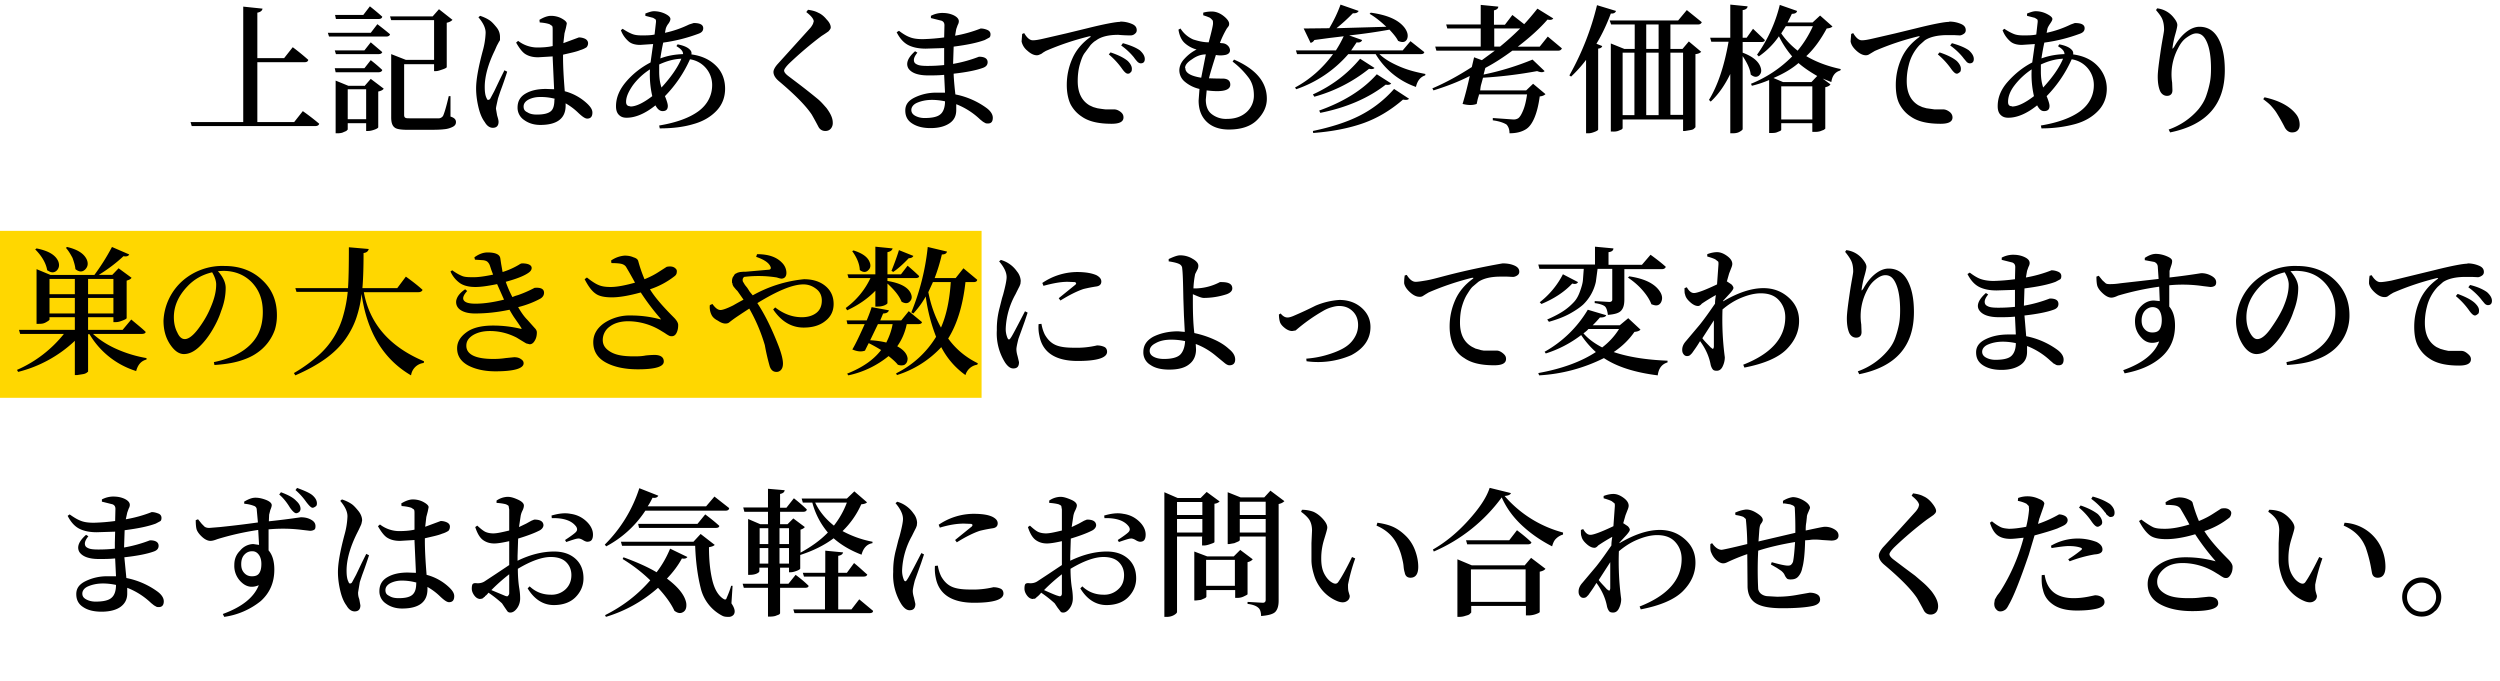 <svg xmlns="http://www.w3.org/2000/svg" data-name="レイヤー 2" viewBox="0 0 868.5 236.7"><g data-name="PRICE"><path d="M0 80.2h341v58H0z" style="fill:gold"/><path d="m102.2 42.4 3-3.8c2.4 1.7 4.3 3.2 5.7 4.4-.2.6-.7.8-1.5.8H66.6l-.4-1.4h18.3V2.3l6.7.7c-.1.7-.7 1.2-1.8 1.4v15.8h9.3l3-3.8a81 81 0 0 1 5.4 4.4c-.1.5-.5.8-1.2.8H89.4v20.8h12.8ZM128.8 11.4l2.3-3a107 107 0 0 1 4.4 3.5c-.1.5-.6.8-1.3.8h-19.9l-.4-1.3h14.9Zm-2.2 6.1 2.2-2.8 4 3.4c-.2.5-.6.7-1.3.7h-14.8l-.4-1.3h10.3Zm-10 7.6-.3-1.4h10.3l2.2-2.8a53 53 0 0 1 4 3.4c-.1.5-.6.8-1.3.8h-14.8Zm15-18.5h-14.9l-.3-1.4h9.8l2.3-3a92 92 0 0 1 4.3 3.6c-.1.5-.5.8-1.3.8Zm-4.8 23.1 2-2.3 4.5 3.4c-.3.5-1 .8-1.9 1v12.4c0 .2-.4.5-1.2.8s-1.6.5-2.3.5h-.7v-2.7h-6.4V45l-.5.5-1.4.6a6 6 0 0 1-1.7.2h-.6V28l4.4 1.8h5.8Zm-6 11.7h6.4V31h-6.4v10.3Zm35.7-8v7.1c1.3.4 1.9 1 1.9 1.9 0 .7-.3 1.2-1 1.6a8 8 0 0 1-3.1.9c-1.6.2-3.8.2-6.7.2h-5.8c-2.3 0-4-.2-4.7-.8-.8-.6-1.2-1.7-1.2-3.5v-22l5.1 2h9.8V7h-14.9l-.4-1.3h14.8l2.2-2.5 4.7 3.7c-.4.4-1 .8-2 1v15.4c0 .2-.5.5-1.4.8s-1.7.6-2.3.6h-.7v-2.4h-10.4v17.6c0 .5.1.8.4 1s.9.2 1.8.2h10c.6-.1 1-.4 1.3-.8.4-.8 1.1-3 2-6.9h.6ZM175.2 24.4l1 .5a147.6 147.6 0 0 1-2.4 6.9l-.8 2.4c-.4 1.9-.7 3-.7 3.6l.4 2.3c.3 1 .5 1.7.5 2.2 0 1.4-.7 2.1-2 2.1-1 0-2-.6-2.8-2-.9-1.2-1.6-2.8-2.1-4.8s-.9-4.4-.9-6.9c0-3 .8-7.4 2.3-13a27 27 0 0 0 1-6.1c.1-1.6-.7-3.5-2.5-5.6l.6-.5c1.2.4 2.3.9 3.2 1.5.8.5 1.6 1.4 2.5 2.5s1.2 2.3 1.2 3.3v1c0 .3-.3.6-.4.8l-.7 1.3-.7 1.6c-2.3 4.7-3.5 9-3.5 12.7 0 1.8.2 3.1.7 4 .1.4.3.5.5.5s.5-.1.7-.4l1.4-2.6 2-4.2 1.5-3Zm20.5-9.4 5.4-2c.8 0 1.6.2 2.2.5s1 .9 1 1.5-.2 1-.5 1.4a8 8 0 0 1-2.2 1c-1.4.6-3.5 1-6 1.6v1c0 2.9.2 6.8.6 11.7a18 18 0 0 1 8 4.5c1 1 1.6 1.9 1.6 2.9 0 1.4-.6 2.1-1.8 2.1-.7 0-1.6-.6-3-1.9a21.4 21.4 0 0 0-4.5-3.4v.8c0 4.4-2.9 6.7-8.8 6.7-2.2 0-4.1-.6-5.6-1.7a5.1 5.1 0 0 1-2.3-4.3c0-2.2.9-3.8 2.8-4.9s4.2-1.6 7.1-1.6l2.8.1-.5-11v-.4l-5 .3c-1.7 0-3.1-.3-4.3-1-1.1-.6-2.2-2-3.4-4.1l.7-.6a11 11 0 0 0 6.5 2.3c1.9 0 3.7-.1 5.5-.5v-5.5c0-.7 0-1.2-.2-1.5l-.9-.6c-.9-.3-2-.5-3.4-.6l-.1-.9c1.6-1 3-1.4 4-1.4 1.3 0 2.6.3 3.7.9s1.8 1.2 1.8 1.8l-.3 1.5-.5 1.9-.4 3.5Zm-3 19.5v-.2a19 19 0 0 0-5.1-.6c-1.5 0-2.8.3-4 .9-1.1.6-1.7 1.4-1.7 2.4s.4 1.6 1.3 2c.9.6 2 .8 3.3.8 2.4 0 4-.4 4.9-1.2s1.2-2.2 1.2-4.1ZM235 16l.4-.6c2 .4 3.5 1 4.3 1.9.5.5.6 1 .5 1.6 3.6.5 6.4 1.8 8.6 4s3.1 5 3.1 7.9c0 3-1 5.6-3 7.7-2 2.1-4.7 3.7-8 4.6-3.3 1-7.2 1.5-11.7 1.5l-.2-1c6-1 10.6-2.7 13.7-5s4.7-5.5 4.7-9a9 9 0 0 0-7.7-9 43.8 43.8 0 0 1-8.7 12.8c.7 1.7 1 2.8 1 3.4 0 1.2-.6 1.8-1.8 1.8-1 0-1.8-.7-2.5-2-3.6 2.9-7 4.3-10 4.3-1.2 0-2-.3-2.7-1s-1-1.7-1-3c0-3 1.2-5.8 3.5-8.5s5.2-5 8.5-6.7l.9-6.4-4.5.3c-1.7 0-3.1-.4-4-1.2s-2-2-2.7-3.9l.6-.5c1.2.8 2.3 1.4 3.3 1.8s2.1.5 3.4.5c1.5 0 3 0 4.4-.3l.5-4.4c0-.4 0-.7-.2-.9l-.8-.5-2.7-.7v-.8c1.3-.5 2.2-.8 3-.8a9 9 0 0 1 3.9.9c1.2.6 1.8 1.2 1.8 1.8 0 .4-.2.9-.6 1.5-.5.6-.8 1.2-1 1.8l-.3 1.5a36.3 36.3 0 0 0 8.4-2.9L241 8c2.2 0 3.3.6 3.3 1.8 0 .9-.5 1.5-1.6 1.9a56.8 56.8 0 0 1-12.3 3.1 83 83 0 0 0-1 5.5c2.6-1 5.2-1.4 7.9-1.5 0-1-.7-1.8-2.2-2.7Zm-16 21c2 0 4.6-1.3 7.6-3.6a33.3 33.3 0 0 1-.8-9.3 22.3 22.3 0 0 0-6 5.6c-1.5 2.2-2.3 4-2.3 5.7 0 1 .5 1.5 1.4 1.5Zm10-12.2c0 2 .2 3.8.8 5.6 3.3-3.6 5.6-6.9 6.9-10-2.6.1-5.1.8-7.7 2v2.4ZM282.7 7.5c0-.9-.9-2-2.6-3.3l.6-.8c1.4.2 2.6.5 3.5 1 1.2.5 2.2 1.4 3 2.4 1 1 1.4 2 1.4 2.7 0 .3-.1.5-.3.8l-.5.6a45.9 45.9 0 0 1-2.4 1.6 127.2 127.2 0 0 0-11.3 9.6c-1.1 1.1-1.7 2-1.7 2.4 0 .6.6 1.3 1.7 2.1l3.3 2.5a215.4 215.4 0 0 1 6.7 5.3c1.2 1 2.1 2.1 3 3.1 1.5 2 2.2 3.6 2.2 5.1a3 3 0 0 1-.6 2c-.5.6-1.1.9-2 .9-1 0-1.9-.5-2.4-1.5a117 117 0 0 0-2.3-4.2c-2-3-5.7-6.8-11.4-11.6-1.2-1-1.9-2.1-1.9-3.2 0-.7.5-1.7 1.5-2.8l5.7-6.3 5.7-6.3c.7-.9 1-1.6 1-2ZM323.4 6.3v-.8a8.6 8.6 0 0 1 3.9-1c1.4 0 2.7.2 4 .8 1.2.6 1.8 1.3 1.8 2.1 0 .3-.1.8-.4 1.3l-.5 1.4-.4 2.3a45.7 45.7 0 0 0 8.9-2.5c.8 0 1.6.2 2.3.5s1.1.8 1.1 1.5c0 .5-.1 1-.5 1.2l-1.5.8c-2.7 1-6.2 1.7-10.8 2.3l-.2 6a47.4 47.4 0 0 0 9-2.5c2 0 3 .7 3 1.9 0 .9-.5 1.6-1.7 2-2.2.8-5.6 1.5-10.1 2 0 .5.1 2.9.6 7.2a27.3 27.3 0 0 1 10.8 4.7c1.5 1.1 2.2 2.3 2.2 3.4 0 1.3-.5 2-1.7 2-.3 0-.7 0-1-.2l-.7-.4-1-.8a25.3 25.3 0 0 0-8.3-5.3v2c0 2-.7 3.5-2.3 4.6s-3.8 1.7-6.6 1.7c-2.6 0-4.7-.5-6.4-1.6-1.6-1-2.4-2.5-2.4-4.5s1-3.4 3.2-4.5a17 17 0 0 1 8-1.7h2.6L328 26c-2 .2-3.9.2-5.5.2-3.5 0-5.8-.8-6.9-2.4-1-1.7-.3-3.7 2.3-6l.8.5c-.9 1.1-1.3 2-1.2 2.8s.6 1.1 1.3 1.4 1.9.4 3.4.4c2 0 3.9-.1 5.8-.3v-5.9l-6.4.2c-2.4 0-4.4-.4-6-1.2-1.6-.8-3-2.3-4.1-4.5l.8-.5c1.3 1 2.6 1.8 3.7 2.2 1.2.5 2.7.7 4.6.7a69 69 0 0 0 7.4-.6l.1-4.2c0-.8-.3-1.3-1-1.6l-3.6-.9ZM321.2 41c2.6 0 4.5-.4 5.5-1.3 1-.8 1.6-2.4 1.6-4.5-1.4-.3-3-.5-4.5-.5-2.1 0-3.8.4-5.2 1s-2 1.6-2 2.5c0 .8.4 1.5 1.3 2s2 .8 3.3.8ZM389.2 7.5c1.5 0 2.8.3 4 .8s1.7 1.2 1.7 2.2c0 .5-.2.9-.6 1.2-.4.4-1 .6-1.5.6a43.2 43.2 0 0 1-4.3-.2c-3.3 0-6 .6-7.8 2-.6.3-1.2.9-1.8 1.5l-2 2.7c-.8 1-1.3 2.5-1.8 4.2-.5 1.8-.7 3.7-.7 5.7 0 4 1.4 6.8 4.1 8.4l1.3.6 1.4.4a43.4 43.4 0 0 0 2.8.4H387c.8 0 1.5.3 2.2.8.8.6 1.1 1.2 1.1 2 0 1.5-1.4 2.2-4.1 2.2-4.6 0-8-.8-10.4-2.5-1.7-1.1-3-2.6-3.9-4.3-.8-1.7-1.3-4-1.3-6.7 0-3.3.7-6.4 2-9.3s3.4-5.3 6-7.2c.3-.1.3-.3.3-.4h-.4a94.2 94.2 0 0 0-15.2 5.1l-1 .6c-.3.3-.7.5-1 .6-.4.2-.7.3-1.1.3-1 0-2.1-.5-3.3-1.6a5.6 5.6 0 0 1-2-3.2l.2-2.6.7-.3c1 1.7 2 2.5 3 2.5.9 0 2.1-.2 3.8-.6l7.8-1.8 7.4-1.8c6-1.5 9.9-2.2 11.3-2.2Zm-4 11.4.6-.7c2.7.9 4.7 1.9 6 3 1 1 1.5 2 1.4 2.9 0 .4-.1.8-.4 1-.3.4-.6.5-1 .5-.6 0-1.3-.7-2.2-2a26 26 0 0 0-4.4-4.7Zm4.3-3.1.6-.8c2.5.7 4.5 1.5 5.9 2.5 1.1 1 1.7 2 1.7 3s-.5 1.5-1.4 1.5c-.4 0-.7-.2-1-.4a13 13 0 0 1-1.4-1.7 22.6 22.6 0 0 0-4.4-4.1ZM427.4 29.4c0 2-2.7 2.7-8.2 2l-.3 3.2c0 2.3.7 4 2 5a8 8 0 0 0 5.4 1.7c2.8 0 5-.8 6.7-2.3a7.7 7.7 0 0 0 2.6-5.9c0-2.4-.6-4.5-1.9-6.2s-3-3.6-5.5-5.5l.5-.7c7.6 3.3 11.4 7.8 11.4 13.6 0 2.8-1.2 5.2-3.4 7.4s-5.5 3.3-9.8 3.3c-3.4 0-6-1-7.8-2.8s-2.7-4.2-2.7-7.3l.3-4a12 12 0 0 1-5.2-2.6 5.2 5.2 0 0 1-1.8-3.8c0-1.3.5-2.7 1.7-4s2.5-2.4 4.3-3.3a10 10 0 0 1-4.3-2.4c-1-1-1.7-2.5-2-4.5l.7-.4a10 10 0 0 0 4.4 3.8c1.6.5 3.4 1 5.4 1 1-3.7 1.5-5.9 1.5-6.5 0-.5 0-1-.2-1.2s-.5-.6-1-.9l-1-.4-1.2-.4v-.9c1-.3 2.1-.4 3-.4 1.3 0 2.7.5 4 1.5 1.3 1 2 2 2 2.7 0 .3 0 .6-.2.9l-.6.8a33 33 0 0 0-2.4 5l.6.1c1 0 1.7.4 2.2.9.4.4.7 1 .7 1.6 0 .8-.6 1.4-1.7 1.6s-2.1.2-3.2 0c-1 3.2-1.9 6-2.4 8.1a114 114 0 0 0 5 .1c1.6.1 2.4.8 2.4 2.1Zm-15.6-5.7c0 1.6 1.8 2.7 5.5 3.3l1.6-8.1c-1.7 0-3.3.6-4.8 1.7-1.6 1-2.4 2-2.4 3ZM493.6 18.8h-14.4c1.8 1.7 4 3 7 4.3s5.9 2 9 2.6l-.1.5c-1.6.5-2.7 1.8-3.2 4a26.5 26.5 0 0 1-14-11.4h-9.5A41.8 41.8 0 0 1 450.3 31l-.4-.6c5.2-2.8 9.6-6.7 13.2-11.6h-12.5l-.4-1.3h13.9c1.1-1.7 2-3.4 2.7-4.9l-5 .6-5.2.7a2 2 0 0 1-1.3 1l-2.4-5 8.9-.1c1.6-2.7 2.9-5.4 3.9-8.2l6.3 2.2c-.3.6-1 .9-2 .8a65 65 0 0 1-5.7 5.2l17.3-.5c-2-1.9-3.9-3.4-5.8-4.5l.4-.4c5.8.8 9.7 2.5 11.8 5.3 1 1.4 1.3 2.7.8 3.9-.5 1-1.4 1.2-2.6.8l-.5-.2c-.6-1.2-1.6-2.4-3-3.9-4.5.8-9.2 1.5-14 2l4.5 1.6c-.2.6-.8 1-1.9.8l-1.9 2.8h17.9l2.7-3.2 4.8 3.8c-.1.5-.5.7-1.3.7Zm-37.4 27.4-.1-.7c6.2-1.3 11.6-3 16-5.2s8.6-5.3 12.2-9.4l5.2 3.4c-.3.4-1 .5-2.1.3-4.4 3.8-9 6.5-13.8 8.2s-10.7 2.9-17.4 3.4Zm.4-12.6-.5-.8c6.6-3 12-7.1 16.4-12.4l5 3.2c-.3.4-1 .5-1.9.3a52.7 52.7 0 0 1-19 9.7Zm2 5.5-.3-.7c8.4-3 15.1-7.1 20-12.6l5 3.2c-.3.4-1 .6-1.9.4-6 4.7-13.7 8-22.7 9.8ZM534.9 16.2l2.8-3.5 4.9 4.1c-.2.5-.6.8-1.3.8h-15.9c-3 2.2-6 4.2-9.4 6l-.6 2.3a94.2 94.2 0 0 0 17-5.2l4.2 4c-.5.5-1.3.5-2.6 0a154 154 0 0 1-18.8 2.3l-.6 2.2c-.3 1-.3 1.7-.4 2.2h16l2.4-2.3 4.3 3.6c-.4.4-1 .7-2 .8-.8 6-2.5 10-4.8 11.4-1.6 1-3.5 1.4-5.7 1.4 0-1.4-.4-2.3-1-3-.9-.6-2.5-1.2-4.8-1.5V41l7 .5a3 3 0 0 0 1.8-.4c.6-.4 1.2-1.4 1.8-2.9s1-3.3 1.3-5.4h-16.7c0 .4-.3 1-.5 1.9l-.3 1.4c-1.3.5-3 .5-4.9 0 1-3.3 1.8-6.5 2.5-9.7-3.9 2-8.1 3.6-12.6 5l-.4-.7c4.7-2 9.2-4.5 13.7-7.4l.8-3.4 2.7 1 4.5-3.3H499l-.4-1.4h15.8V9.9h-11.6l-.4-1.4h12V1.7l6.1.6c0 .7-.6 1.1-1.5 1.3v5h3.8l2.6-3.4 4.1 3.2c1.5-1.6 3-3.4 4.6-5.4l5.5 3.4c-.3.5-1 .6-2 .4-2.6 3-6 6.1-10.3 9.4h7.6Zm-15.8 0h2a93 93 0 0 0 7-6.3h-9v6.3ZM554.8 1.8l6.6 2c-.2.6-.8 1-1.8.9-1.4 3.7-3 7.2-5 10.5l2 .8c-.1.5-.6.8-1.4.9V45c0 .2-.4.5-1.2.8s-1.4.5-2.2.5h-.8V20.8a44.8 44.8 0 0 1-5.2 5.8l-.6-.4a95 95 0 0 0 9.6-24.4ZM584.5 17l2.2-2.6L591 18c-.4.4-1 .7-2 .8v25.4l-.5.5c-.3.3-.7.4-1.3.5l-1.8.3h-.7v-4h-21v3c0 .1-.1.3-.4.5l-1.2.5a5 5 0 0 1-1.8.2h-.7V15.1l4.7 1.9h3.6V8.5h-8.2l-.5-1.4H583l3-3.6 5.2 4.2c-.2.5-.6.8-1.3.8h-9.6V17h4.2Zm-20.8 1.3V40h4.1V18.3h-4Zm8.2-9.8V17h4.3V8.5h-4.3Zm4.3 9.8h-4.3V40h4.3V18.3Zm4 21.6h4.5V18.3h-4.4V40ZM605.4 14.5v3.8c3.5 1.3 5.5 3 6.2 5 .5 1.4.2 2.3-.6 3-.8.6-1.7.5-2.8-.4-.2-1.9-1.2-4-2.8-6.4v25.3c0 .3-.4.6-1.1 1s-1.5.5-2.3.5h-.9V25.7c-1.8 3.7-4 7-6.8 9.6l-.6-.6c3-4.9 5.3-11.6 6.8-20.2h-6l-.4-1.4h7V1.6l6 .6c0 .7-.7 1.2-1.7 1.3v9.6h1.4L609 10l4.1 3.9c0 .5-.5.7-1.2.7h-6.6Zm26.9-9.1 4.3 3.8c-.4.4-1 .6-2 .7-2 3.7-4.3 7-7.1 9.6 3.4 2 7.3 3.5 12 4.5l-.2.5c-1.8.5-2.8 1.9-3.1 4l-3-1.2 2.7 2c-.3.5-.9.8-1.8 1v14.4l-.5.4-1.3.5a6 6 0 0 1-2 .2h-.7v-3h-10.8v2.3s0 .2-.4.4l-1.2.5c-.6.2-1.2.2-1.9.2h-.7V27.8c-1.9.8-3.9 1.5-6 2l-.3-.7a42.5 42.5 0 0 0 14.3-9.5 32.6 32.6 0 0 1-4.6-7c-2 2.9-4.4 5.2-7 7l-.6-.6a50 50 0 0 0 7.9-17.3l6 2.1c-.1.7-.8 1-1.8 1a85 85 0 0 1-1.5 3h8.7l2.6-2.4Zm-3 23.1 2-2.1c-2.6-1.5-4.8-3-6.5-4.5-2.3 2-5.2 3.7-8.7 5.2l3.3 1.4h10Zm.5-19.4h-9.4l-1.6 2.5c1.5 2.2 3.4 4.2 5.7 6 2.1-2.5 3.9-5.4 5.3-8.5Zm-11 32.4h10.8V30h-10.8v11.5ZM677.2 7.5c1.5 0 2.8.3 4 .8s1.7 1.2 1.7 2.2c0 .5-.2.9-.6 1.2s-1 .6-1.5.6l-2-.1h-2.3c-3.3 0-6 .6-7.8 1.8l-1.8 1.6a15.3 15.3 0 0 0-3.8 7 22 22 0 0 0-.7 5.6c0 4 1.4 6.8 4.1 8.4l1.3.6 1.4.4 1.4.2 1.4.2H675c.8 0 1.5.3 2.2.8s1.1 1.2 1.1 2c0 1.5-1.4 2.2-4.1 2.2-4.6 0-8-.8-10.4-2.5-1.7-1.1-3-2.6-3.9-4.3s-1.3-4-1.3-6.7c0-3.3.7-6.4 2-9.3s3.4-5.3 6-7.2c.2-.1.3-.3.3-.4h-.4a94.2 94.2 0 0 0-15.2 5.1l-1 .6-1 .6c-.3.2-.7.3-1.1.3-1 0-2.1-.5-3.3-1.6s-1.8-2.1-2-3.2l.2-2.6.7-.3c1 1.7 2 2.5 3 2.5.9 0 2.1-.2 3.8-.6l7.8-1.8 7.4-1.8c6-1.5 9.8-2.2 11.3-2.2Zm-4 11.4.6-.7c2.7.9 4.7 1.9 6 3 1 1 1.5 2 1.4 2.9 0 .4-.1.8-.4 1s-.6.5-1 .5c-.6 0-1.3-.7-2.2-2a26 26 0 0 0-4.4-4.7Zm4.3-3.1.6-.8c2.5.7 4.5 1.5 5.9 2.5 1.1 1 1.7 2 1.7 3s-.5 1.5-1.4 1.5c-.4 0-.7-.2-1-.4l-1.1-1.3-.3-.4a22.6 22.6 0 0 0-4.4-4.1ZM715 16l.4-.6c2 .4 3.5 1 4.3 1.9.5.5.6 1 .5 1.6 3.6.5 6.4 1.8 8.5 4s3.2 5 3.2 7.9c0 3-1 5.6-3 7.7s-4.7 3.7-8 4.6-7.2 1.5-11.7 1.5l-.2-1c6-1 10.6-2.7 13.7-5s4.7-5.5 4.7-9a9 9 0 0 0-7.7-9 43.8 43.8 0 0 1-8.7 12.8c.7 1.7 1 2.8 1 3.4 0 1.2-.6 1.8-1.9 1.8-1 0-1.7-.7-2.4-2-3.6 2.9-7 4.3-10 4.3-1.2 0-2-.3-2.7-1s-1-1.7-1-3c0-3 1.1-5.8 3.5-8.5s5.2-5 8.5-6.7l.9-6.4-4.5.3c-1.7 0-3.1-.4-4-1.2s-2-2-2.7-3.9l.6-.5c1.2.8 2.3 1.4 3.3 1.8s2.1.5 3.4.5c1.5 0 3 0 4.4-.3l.5-4.4c0-.4 0-.7-.2-.9l-.8-.5-2.7-.7v-.8c1.3-.5 2.2-.8 3-.8 1.3 0 2.6.3 3.8.9s2 1.2 2 1.8c0 .4-.3.9-.7 1.5s-.8 1.2-1 1.8l-.3 1.5a36.3 36.3 0 0 0 8.4-2.9l1.4-.5c2.3 0 3.4.6 3.4 1.8 0 .9-.5 1.5-1.6 1.9a56.8 56.8 0 0 1-12.4 3.1 83 83 0 0 0-1 5.5c2.7-1 5.3-1.4 8-1.5 0-1-.7-1.8-2.2-2.7Zm-16 21c2 0 4.6-1.3 7.6-3.6a33.3 33.3 0 0 1-.8-9.3c-2.4 1.6-4.4 3.5-6 5.6s-2.2 4-2.2 5.7c0 1 .4 1.5 1.3 1.5Zm10-12.2c0 2 .2 3.8.8 5.6 3.3-3.6 5.6-6.9 6.9-10-2.6.1-5.1.8-7.7 2v2.4ZM751.8 10.3c0-1.4-.2-2.6-.6-3.6s-1.2-2-2.2-3.2l.4-.6a8.5 8.5 0 0 1 5.8 3.3c.8 1 1.2 1.8 1.2 2.5 0 .4-.2 1.5-.7 3.2a31.2 31.2 0 0 0-1 4.9c0 .1.1.1.2 0l.4-.5c1.2-2.2 2.6-3.9 4.1-5.1s3.1-1.9 4.7-1.9c2.8 0 5 1.3 6.5 4s2.3 6.3 2.3 11.1c0 11.9-6.3 19-19 21.6l-.5-1a24 24 0 0 0 10.4-7.1c1.1-1.4 2-2.8 2.6-4.5s1-3.2 1.3-4.7.4-3.1.4-4.9c0-4-.5-7-1.4-9.1s-2-3.1-3.7-3.1c-1 0-2 .5-3.3 1.4s-2.2 2.1-3 3.7a19.2 19.2 0 0 0-2.1 12l.1 2.6c0 .6-.1 1.1-.5 1.5s-.9.5-1.4.5c-1 0-1.9-.6-2.4-1.7-.5-1.2-.8-2.8-.8-5 0-1.7.4-4.7 1-8.8s1.2-6.7 1.2-7.5ZM786.2 34.5l.5-.7c5.4 1.2 9.1 3.3 11.2 6.2.7 1 1 2.2 1 3.3 0 .8-.2 1.5-.7 2s-1.1.7-2 .7c-1 0-2-.7-2.6-2a67 67 0 0 0-2.6-4.6c-.6-1-1.3-1.8-2-2.6s-1.8-1.6-2.8-2.4ZM49.3 116h-17c2.2 2 4.9 3.8 8.3 5.3s6.8 2.5 10.3 3.1v.5c-1.9.5-3 1.8-3.6 4a28.7 28.7 0 0 1-16.2-12.8h-.5v13l-.5.4c-.3.2-.7.4-1.4.5l-1.9.3H26v-11.9a44.4 44.4 0 0 1-19.7 10.8l-.4-.7A42.7 42.7 0 0 0 22.2 116H7l-.4-1.4H26v-4.4h-8.8v.8c0 .2-.4.5-1.3 1s-1.7.5-2.5.5h-.7v-19l4.8 2h15.3c2-2.7 4.1-5.9 6.1-9.7l6 2.6c-.3.6-1 .8-2 .6a53.5 53.5 0 0 1-8.6 6.5H39l2.2-2.3 4.5 3.3c-.3.5-.8.7-1.7 1v13c0 .2-.5.5-1.3.8-1 .4-1.7.6-2.4.6h-.9v-1.7h-8.8v4.4h12l3-3.6c2 1.7 3.8 3.1 5 4.3 0 .4-.5.7-1.3.7Zm-37-29.4.4-.3c4 .8 6.5 2.2 7.5 4.4.5 1.2.4 2.3-.4 3.2-.8.8-1.8 1-3 .2l-.4-.2c-.4-2.4-1.8-4.9-4.2-7.3ZM26 96.9h-8.8v5.3H26v-5.3Zm-8.8 12H26v-5.4h-8.8v5.4Zm5.7-22.8.4-.3c3.8.9 6 2.4 6.9 4.5.5 1.3.3 2.4-.6 3.3-.9.9-1.9.9-3 .2l-.4-.3c-.1-1.2-.5-2.5-1-3.9-.7-1.3-1.4-2.5-2.3-3.5Zm16.5 10.8h-8.8v5.3h8.8v-5.3Zm-8.8 12h8.8v-5.4h-8.8v5.4ZM74.5 126.8l-.2-1c5.8-1.2 10-3.3 12.9-6.3s4.1-6.7 4.1-11.1-1.3-7.7-3.9-10.4c-2.6-2.6-5.9-3.9-9.9-3.9l-1.8.1c1.8 2 2.7 4 2.7 5.8 0 2.6-.5 5.3-1.6 8.1-.7 2.2-1.7 4.3-3 6.5s-2.8 4.2-4.6 5.9-3.6 2.5-5.3 2.5c-1.8 0-3.4-1.2-4.9-3.5s-2.2-5-2.2-8.1a19.7 19.7 0 0 1 6.8-14 21 21 0 0 1 14.4-5c5.2 0 9.6 1.6 13 4.8 3.5 3.2 5.2 7.3 5.2 12.3a17 17 0 0 1-.7 5 16.2 16.2 0 0 1-6.5 8.3c-1.6 1.1-3.7 2-6.1 2.7-2.5.7-5.3 1.1-8.4 1.3Zm.6-28c0-1.2-.5-2.7-1.4-4.2-3.4.8-6.3 2.4-8.7 5-3 3.2-4.6 6.7-4.6 10.6 0 2 .4 3.8 1.2 5.3.7 1.6 1.6 2.3 2.6 2.3 1.3 0 2.9-1.2 4.7-3.6s3.2-4.8 4.2-7.2c1.3-3 2-5.6 2-8.1ZM145.4 101.5h-19c2 11 9 19 20.9 24l-.1.6a5 5 0 0 0-4.4 4.3c-9.6-5.6-15.3-15-17.2-28.3-.3 3.1-1 5.9-1.8 8.3s-2.1 5-3.8 7.4-4 4.7-6.9 6.8c-2.9 2.1-6.4 4-10.5 5.8l-.5-.8c3.3-1.9 6.1-4 8.5-6.1a28.5 28.5 0 0 0 8.7-14.1 46 46 0 0 0 1.5-8H103l-.4-1.3h18.3c.2-2.7.3-7.4.3-14.2l6.9.6c-.2.8-.8 1.3-1.8 1.4 0 6-.2 10-.4 12.2H138l3-4c2.5 1.8 4.4 3.3 5.8 4.6-.2.5-.7.8-1.4.8ZM165 90.2l-.2-.8c1.5-1.1 3-1.7 4.6-1.7 2.7 0 4.2.7 4.4 2l.3 2 .5 2.8a26.4 26.4 0 0 0 5.8-2.6c.4-.3.8-.4 1-.4 2.1 0 3.3.6 3.3 1.6 0 .7-.5 1.3-1.3 1.8-1.5 1-4 2-7.7 3a38 38 0 0 0 2.3 5.3l1-.4 1-.3a40.4 40.4 0 0 0 5.7-2.5c2.2-.2 3.3.4 3.3 1.7 0 .8-.4 1.5-1.2 2-2 1.1-4.6 2.2-7.8 3 1 1.7 2 3.2 3.2 4.4l2.5 2.8c.6.6.8 1.1.8 1.6 0 1-.2 2-.7 2.8-.5.9-1.1 1.3-1.8 1.3l-1.2-.3-1.5-.9-1.8-1.1c-2.9-1.5-6-2.3-9.3-2.3-2.4 0-4.4.5-6 1.5-1.5 1-2.2 2.1-2.2 3.6 0 3 3.1 4.6 9.4 4.6 1.5 0 2.9-.1 4.2-.3l3-.3c1 0 1.7.2 2.3.6s1 .8 1 1.5c0 1.8-3.3 2.8-9.8 2.8-3.7 0-6.9-.7-9.4-2-2.6-1.4-3.9-3.4-3.9-6 0-2.2 1.1-4 3.3-5.6s5.3-2.3 9.3-2.3a41 41 0 0 1 9.8 1.2l-.1-.4-1-1.5-1.6-2.3a47 47 0 0 1-1.5-2.5c-4.2.9-8.2 1.3-12 1.3-2.1 0-3.8-.4-5-1.2s-1.7-2-1.5-3.3c.3-1.4 1.3-2.7 3.1-3.9l.7.6c-1.2 1.3-1.7 2.4-1.2 3.2.5.8 1.8 1.2 4.1 1.2 2.9 0 6.2-.5 9.9-1.4l-2.4-5.4c-3 .6-5.5 1-7.5 1-2.2 0-3.9-.4-5.2-1.2a9.7 9.7 0 0 1-3.5-4.2l.6-.4c1.4 1 2.5 1.6 3.5 2s2.3.4 4 .4 3.8-.3 6.7-.9l-.6-1.6-.5-1.5c-.2-.6-.5-1-.8-1.3-.3-.3-.8-.5-1.5-.6l-3-.2ZM212.4 91.4l-.1-.9a9.6 9.6 0 0 1 4.7-1.7c1.2 0 2.2.2 3.1.6 1 .3 1.4.7 1.6 1.2a49 49 0 0 0 2.2 6.4c2-.8 3.7-1.7 5.2-2.7l2.5-1.6c1.4-.3 2.5-.1 3.2.7.3.3.4.7.3 1.2 0 .5-.3 1-.7 1.3a28 28 0 0 1-8.6 4.6c1.7 2.8 4.5 6 8.3 9.8 1 1 1.5 1.9 1.5 2.6 0 .9-.1 1.7-.5 2.6s-1 1.3-1.7 1.3c-.3 0-.6 0-1-.2l-.7-.4-.9-.6-1-.6a22 22 0 0 0-11.5-3.4c-2.6 0-4.8.6-6.4 1.8a5.7 5.7 0 0 0-2.5 4.7c0 1.8.9 3.1 2.8 4.2s4.5 1.5 8 1.5c1.2 0 2.6 0 4.1-.3a33 33 0 0 1 3-.2c2.2 0 3.3.8 3.3 2.3 0 1.8-3 2.7-9 2.7-4.5 0-8.3-.8-11.2-2.4s-4.3-4-4.3-7c0-2.6 1.2-4.8 3.7-6.6a16 16 0 0 1 9.5-2.7 39 39 0 0 1 10.3 1.4l-.2-.4a80.5 80.5 0 0 1-6.8-9c-4 1.1-7.4 1.7-10 1.7-2.6 0-4.5-.4-5.7-1.3-1.3-.9-2.5-2.5-3.8-5l.8-.6c1.6 1.3 3 2.2 4 2.6 1.1.5 2.5.7 4.2.7 2.4 0 5.2-.6 8.5-1.5a142.4 142.4 0 0 0-3-5.3c-.3-.6-.9-1-1.6-1.2s-2-.3-3.6-.3ZM262.7 89.2l.3-.9c4 0 6.8 1 8.7 3 1 1 1.5 2.3 1.5 3.5s-.6 2-1.8 2a8 8 0 0 1-1.5-.4 40.5 40.5 0 0 0-11.4-.2c-.3.3-.5.6-.5 1 0 .3 0 .5.2.8l.6 1 .8 1 .9 1.4 1 1.2a45.5 45.5 0 0 1 17.8-5.6c3.1 0 5.6.8 7.5 2.4s2.8 3.7 2.8 6.2-1 4.5-3 6c-1.9 1.5-4.4 2.2-7.4 2.2-4.1 0-7.7-2-10.6-6.3l.7-.7c3 2.3 6 3.4 9.3 3.4 2 0 3.7-.5 5-1.5s1.9-2.5 1.9-4.3c0-1.6-.6-3-1.9-4s-2.7-1.6-4.5-1.6c-3.7 0-9 2.2-16 6.5 2.7 4.1 5 8.9 7.1 14.2 1.2 3 1.8 5.3 1.8 6.8 0 .9-.2 1.6-.6 2.1a2 2 0 0 1-1.7.8c-1.1 0-2-.7-2.4-2.3a72.4 72.4 0 0 1-1.6-7 59.2 59.2 0 0 0-5.4-12.7l-2.3 1.5-1.8 1.2a45 45 0 0 0-3 2.2c-.3.2-.7.3-1.2.3-.7 0-1.6-.3-2.6-1-1-.5-1.7-1.1-2.1-1.8a6 6 0 0 1-.7-3.6l.9-.4c1 1.4 1.9 2.1 2.8 2.1.7 0 2.2-.5 4.4-1.6a99.9 99.9 0 0 1 3.6-2l-2.1-3-.5-.5-.5-.6-.4-.5-.3-.6c0-.2 0-.4-.2-.7v-.9c.1-.5.2-1 .5-1.3l.5-.8 1-.5.8-.2 1.1-.1h.8l8-.7c.7 0 1-.5.6-1.2-.6-1.3-2.3-2.4-5-3.3ZM294.3 107.8l-.5-.8a27 27 0 0 0 8.6-10.4h-7.6l-.4-1.3h9.7v-9.6l6 .6c-.2.7-.8 1.1-1.8 1.3v7.7h4.7l2.3-3a84 84 0 0 1 4 3.6c0 .5-.5.7-1.2.7h-9.8v1c4.2.7 6.9 2 8 4.1.6 1.2.6 2.2-.2 3-.7.8-1.7.8-2.9.1-.8-2-2.4-4-4.9-6.3v6.8c0 .2-.4.5-1.1.8-.8.3-1.5.4-2.3.4h-.8V101c-2.6 2.7-5.9 5-9.8 6.8Zm24.7 4.8h-4c-.6 3-1.8 5.6-3.3 7.7 2.2 1.2 3.4 2.6 3.6 4.2 0 1-.3 1.8-1.2 2.3-.7.2-1.4.2-2.2-.1-.6-.8-1.7-1.8-3.2-3a33 33 0 0 1-14 6.7l-.4-.6c5.3-2.1 9.2-4.8 11.8-8.2a56.2 56.2 0 0 0-4.3-2.4 70 70 0 0 0-1.3 2.6c-1.3.5-2.8.3-4.4-.4 1.2-2 2.6-5 4.3-8.8h-6l-.3-1.3h7c1-2.4 1.5-3.9 1.7-4.6l6 1.1c-.2.7-.9 1.1-2 1.1l-1 2.4h7.3l2.6-3.2 4.6 3.8c-.1.5-.6.7-1.3.7Zm-23-25.3.5-.3c3.2 1 5.1 2.4 5.7 4.3.4 1.2.1 2-.7 2.7s-1.8.6-2.8-.2c-.1-2.1-1-4.3-2.6-6.5Zm14 25.3h-5l-2.7 5.6c2 .1 4 .4 5.6.8 1-2 1.8-4.1 2.2-6.4Zm.4-18.1-.7-.4c.8-2 1.7-4.3 2.6-7.2l5 2c-.2.5-.8.8-1.6.8-2 2.1-3.8 3.7-5.3 4.7Zm27.8 3.5h-2.8c-.9 8.3-3 14.8-6 19.6 2.6 3.6 6 6.5 10.3 8.6l-.2.5a5 5 0 0 0-4.1 3.6 27.2 27.2 0 0 1-8.4-9.7 35.4 35.4 0 0 1-15.4 9.7l-.3-.6a33.7 33.7 0 0 0 13.9-12.7 60 60 0 0 1-3.6-14 30.7 30.7 0 0 1-4.3 5.9l-.7-.4a82.3 82.3 0 0 0 5.7-22.7l6.7 1.6c-.2.7-.8 1-1.8 1a62 62 0 0 1-2.5 8.2h7.3l2.7-3.4 4.8 4c-.1.6-.6.8-1.3.8Zm-7.9 0h-6.2l-1.6 3.5c.9 4.6 2.4 8.7 4.4 12.3 1.9-4.3 3-9.6 3.4-15.8ZM356 108.1l1 .5-1 3a1188.9 1188.9 0 0 1-2.2 6.1c-.5 2-.7 3.1-.7 3.6 0 .6.1 1.4.4 2.4l.5 2.1c0 1.5-.6 2.2-2 2.2-1 0-1.9-.7-2.8-2a19 19 0 0 1-2.9-11.3 28.2 28.2 0 0 1 1-7.9l.4-1.6.4-1.6.4-1.3c.8-3 1.2-5 1.2-6 0-1.7-.9-3.5-2.6-5.5l.6-.5a10.2 10.2 0 0 1 5.6 4 5.6 5.6 0 0 1 1.3 3.3l-.1 1-.3.8a140.6 140.6 0 0 0-1.4 2.8 26.6 26.6 0 0 0-3.4 11.7 8 8 0 0 0 .6 3.5c.3.7.7.7 1.1 0 .5-.6 2.1-3.7 5-9.3Zm4.8 4.5 1-.1c.3 1.8.8 3 1.2 3.8 1 1.7 2.1 2.8 3.6 3.5 1.5.7 3.6 1 6.5 1a30.6 30.6 0 0 0 8-.8c1 0 1.8.2 2.5.5s1 1 1 1.7c0 2.1-3.4 3.2-10.2 3.2-7.8 0-12.2-3-13.3-8.7-.3-1.3-.4-2.6-.3-4Zm1.7-13.3-.4-1a21.7 21.7 0 0 1 12-3.8c3 0 5.2.4 6.8 1.1 1.1.6 1.7 1.3 1.7 2.2s-.5 1.5-1.6 1.7a50 50 0 0 0-4.6.9c-2.1.7-4.8 2-8 4l-.6-.8 5.8-4.7c.4-.4.3-.7-.2-.9l-2.5-.1c-2.4 0-5.1.5-8.4 1.4ZM414.9 115.5v.2c2.3.5 4.6 1.2 7 2.3 2 .9 3.7 2 5 3.2 1.5 1.2 2.2 2.4 2.2 3.7s-.7 2-2 2c-.5 0-1.1-.3-1.8-.9l-2.8-2.3a24 24 0 0 0-7.1-4.2l.1 1.9c0 2-.7 3.8-2.2 5-1.6 1.4-4 2-7.1 2-2.7 0-4.9-.5-6.5-1.6a5 5 0 0 1-2.5-4.5c0-2.3 1.1-4 3.4-5.3 2.4-1.2 5.3-1.9 8.7-1.9l2.3.2-.3-5.7-.2-5.9c-.1-5.6-.2-9-.4-10.4 0-.8-.5-1.4-1.3-1.7-.7-.3-2-.6-3.4-.8V90c1.7-.8 3-1.3 4-1.3 1.5 0 3 .4 4.3 1.2 1.4.8 2 1.6 2 2.4 0 .5-.1 1-.4 1.5l-.7 1.4c-.2 1-.5 2.6-.6 5h.7a19 19 0 0 0 8.5-2.2h.6c2.5 0 3.7.7 3.7 2.2 0 .8-.6 1.5-1.9 2a26 26 0 0 1-8 1.3c-.8 0-2-.5-3.8-1.3v2.4c0 4 .1 7.7.5 11Zm-10.5 9.2c2.6 0 4.5-.5 5.5-1.4s1.7-2.6 1.8-4.8c-1.5-.3-3-.5-4.8-.5-2.2 0-4 .4-5.4 1.2-1.4.7-2.1 1.6-2.1 2.7 0 .8.4 1.5 1.3 2s2.1.8 3.7.8ZM444.4 109.2l.5-.3c.8 1 1.6 1.4 2.4 1.4.5 0 1.3-.2 2.4-.7a127.8 127.8 0 0 0 7.3-3.4 25.3 25.3 0 0 1 8.3-2c3.2 0 5.8 1 7.8 2.8s3 4 3 6.6c0 4.2-2.3 7.5-6.7 9.8a29 29 0 0 1-15.5 2.1l-.1-.9c2.5-.2 4.7-.6 6.8-1.2s4-1.3 5.7-2.2 3-2 4-3.5 1.5-3 1.5-4.8c0-1.9-.6-3.5-1.8-4.7s-2.7-1.9-4.8-1.9c-.9 0-1.8.2-2.8.5s-1.9.7-2.9 1.3a59.4 59.4 0 0 0-9.4 6.7l-.6.1-.6.1c-.7 0-1.6-.3-2.5-1s-1.4-1.3-1.7-2c-.2-.6-.4-1.5-.4-2.8ZM522 91.5c1.5 0 2.8.2 4 .7s1.8 1.2 1.8 2.2c0 .5-.2.9-.6 1.2s-1 .6-1.6.6l-2-.1h-2.3c-3.3 0-5.9.6-7.7 1.8l-1.9 1.6c-.7.6-1.3 1.6-2 2.7s-1.3 2.5-1.8 4.2-.7 3.7-.7 5.7c0 4 1.4 6.8 4.2 8.4l1.2.6 1.5.4c.4.2 1 .2 1.3.3h4.6c.7 0 1.5.4 2.2 1s1 1.1 1 1.9c0 1.5-1.4 2.2-4.1 2.2-4.6 0-8-.8-10.4-2.5-1.7-1-3-2.5-3.8-4.3s-1.3-4-1.3-6.7c0-3.3.7-6.4 2-9.3s3.4-5.3 6-7.2c.2-.1.3-.3.2-.4h-.4a96.2 96.2 0 0 0-15.1 5.1l-1 .6-1.1.7a2 2 0 0 1-1.1.2c-1 0-2.1-.5-3.3-1.6s-1.8-2.1-2-3.1c0-.5 0-1.4.2-2.7l.7-.2c1 1.6 2 2.4 3.1 2.4.8 0 2-.2 3.8-.5s4.2-1 7.7-1.9a254.6 254.6 0 0 1 18.7-4ZM565.6 110.5l4.3 4c-.3.4-1 .7-2.1.8-1.8 2.6-4.2 5-7.2 7 5 1.7 11.2 2.7 18.7 3v.6c-2 .6-3.1 2.1-3.4 4.5-8-1-14.2-3-18.7-6a57.3 57.3 0 0 1-22.5 6l-.3-.8c8.3-1.5 15-4 20-7.3a31 31 0 0 1-5.1-5.9c-3.8 2.9-7.9 5-12.3 6.4l-.4-.6a40.3 40.3 0 0 0 15-14.6l6.4 1.9c-.2.6-1 .8-2.2.8a39 39 0 0 1-2.5 2.7h9.4l3-2.5Zm-7-1c-.2-1.5-.5-2.5-1-3s-1.9-1-3.6-1.2v-.7l5.1.3c.6 0 1-.3 1-.8V93.4H555l-.6 4.5a15.7 15.7 0 0 1-4.4 7.9c-1.1 1-2.7 2.1-4.7 3.2s-4.4 2-7.2 2.8l-.6-.8c2.3-1 4.2-2 5.7-3s2.8-2.2 3.7-3.2 1.5-2.2 2-3.6.9-2.7 1-3.8l.3-4h-15.4l-.4-1.5h19.7v-6.2l6.4.6c0 .7-.6 1.2-1.7 1.3V92h11.6l3-3.5c2.2 1.6 4 3 5.3 4.2-.2.5-.6.8-1.4.8h-13V104c0 1.8-.3 3-1.1 3.9s-2.3 1.3-4.7 1.5ZM543 95.3l5.2 2.7c-.3.6-1 .8-2 .5-2.8 3-6.4 5.3-10.7 7.1l-.6-.6a29 29 0 0 0 8.1-9.8Zm19.4 19h-10.6c-.4.5-1 1-1.7 1.5 1.7 2 4 3.6 6.5 4.9a24 24 0 0 0 5.8-6.3Zm3.2-17.9.4-.4c5.3.8 8.8 2.5 10.6 5.2 1 1.5 1 2.8.4 3.9-.6 1-1.5 1.2-2.7.8l-.6-.2c-.6-1.6-1.7-3.3-3.2-5s-3.2-3.1-5-4.3ZM600 97.8l1.5 1c.5.5.7 1 .7 1.2 0 .4-.4 1-1.2 1.9l-2.4 2.6v.2c5.1-3 9.8-4.6 14-4.6 3.3 0 6.2 1 8.7 3.2s3.7 4.9 3.7 8.2c0 3.7-1.5 7-4.4 9.9s-7.9 5-14.6 6.3l-.4-1c9.7-3.8 14.6-9.3 14.6-16.5 0-2.4-.8-4.4-2.3-6s-3.6-2.3-6.2-2.3c-2.2 0-4.5.6-6.9 1.6s-4.5 2.4-6.4 4a98.8 98.8 0 0 0 .8 16.6c0 1.2-.3 2.3-.8 3.3s-1.2 1.4-2 1.4c-.6 0-1.1-.1-1.4-.5s-.5-.8-.7-1.5c-.5-2.8-1.7-5.6-3.7-8.3a38.9 38.9 0 0 1-2.1 3.2l-.7 1-.7.7c-.3.2-.6.3-1 .3s-.8-.1-1.2-.6-.5-1-.5-1.6c0-1 .4-2 1.3-3l4.8-5.7c2-2.5 3.7-5 5.3-7.3 0-1.2.2-2.3.3-3a60.4 60.4 0 0 0-4.9 3c-.5.6-.9.8-1.3.8-.8 0-1.7-.4-2.7-1.3s-1.6-1.7-1.8-2.7c-.2-.4-.2-1.2-.2-2.2l.8-.3c.8 1.4 1.6 2 2.5 2 1.1 0 3.8-1 8-3l.5-7c0-.5 0-.9-.2-1l-.9-.7c-.8-.4-1.8-.7-2.8-1v-.8c1.3-.5 2.5-.7 3.4-.7 1.2 0 2.4.5 3.6 1.4s1.7 1.8 1.7 2.7c0 .3-.1.8-.4 1.5l-.7 1.8-.8 2.8Zm-5.5 23c.5.6.8.5.9-.4v-9.1l-4 6.2c.7 1 1.8 2 3 3.3ZM643.8 94.3c0-1.4-.2-2.6-.6-3.5s-1.2-2.1-2.2-3.3l.4-.6a8.5 8.5 0 0 1 5.8 3.3c.8 1 1.2 1.8 1.2 2.5 0 .4-.2 1.5-.7 3.2a31.2 31.2 0 0 0-1 4.9c0 .1.1.1.2 0l.4-.5c1.2-2.2 2.6-3.9 4.1-5.1s3.1-1.9 4.7-1.9c2.8 0 5 1.3 6.5 4s2.3 6.3 2.3 11.1c0 11.9-6.3 19-19 21.6l-.5-1a24 24 0 0 0 10.4-7.2c1.1-1.3 2-2.7 2.6-4.4s1-3.2 1.3-4.7.4-3.1.4-4.9c0-4-.5-7-1.4-9.1s-2-3.1-3.7-3.1c-1 0-2 .4-3.3 1.4s-2.2 2.1-3 3.7a19.2 19.2 0 0 0-2.1 12l.1 2.6c0 .6-.1 1.1-.5 1.5s-.9.5-1.4.5c-1 0-1.9-.6-2.4-1.7-.5-1.2-.8-2.8-.8-5 0-1.7.4-4.7 1-8.8s1.2-6.7 1.2-7.5ZM695.4 90.3v-.8a8.6 8.6 0 0 1 3.9-1c1.4 0 2.7.2 4 .8s1.8 1.3 1.8 2.1c0 .3-.1.8-.4 1.3l-.5 1.4-.4 2.3a45.7 45.7 0 0 0 8.9-2.5c.8 0 1.6.2 2.3.5s1.1.8 1.1 1.5c0 .5-.1 1-.5 1.2l-1.5.8c-2.6 1-6.2 1.7-10.8 2.3l-.2 6a47.4 47.4 0 0 0 9-2.5c2 0 3 .6 3 1.9 0 .9-.5 1.6-1.7 2-2.2.8-5.6 1.5-10.1 2l.6 7.2a27.3 27.3 0 0 1 10.8 4.7c1.5 1.1 2.2 2.3 2.2 3.4 0 1.3-.5 2-1.7 2-.3 0-.7 0-1-.2l-.7-.4c-.2 0-.4-.4-1-.8a25.3 25.3 0 0 0-8.3-5.3v2c0 2-.7 3.5-2.3 4.6s-3.8 1.7-6.6 1.7c-2.6 0-4.7-.5-6.4-1.6s-2.4-2.6-2.4-4.5 1-3.4 3.2-4.5 4.8-1.7 8-1.7h2.6l-.3-6.2c-2 .2-3.9.2-5.5.2-3.5 0-5.8-.8-6.9-2.4s-.3-3.7 2.3-6l.8.5c-.9 1.1-1.3 2-1.2 2.8s.6 1.1 1.3 1.4 1.9.4 3.4.4c2 0 3.9-.1 5.8-.3v-5.9l-6.4.2c-2.4 0-4.4-.4-6-1.2s-3-2.3-4.1-4.5l.8-.5c1.3 1 2.6 1.8 3.7 2.2s2.7.7 4.6.7a69 69 0 0 0 7.4-.6l.1-4.2c0-.8-.3-1.3-1-1.6l-3.6-.9Zm-2.2 34.7c2.6 0 4.5-.4 5.5-1.3s1.6-2.4 1.6-4.5c-1.4-.3-3-.5-4.5-.5-2.1 0-3.8.4-5.2 1s-2 1.6-2 2.5c0 .8.4 1.5 1.3 2s2 .8 3.3.8ZM745.1 90.4v-.8c1.5-1 2.8-1.4 3.8-1.4 1.3 0 2.6.3 3.8.8s1.9 1 1.9 1.7c0 .5-.1 1-.4 1.8l-.5 1.6v2.3a239 239 0 0 0 11-1.5c1.3 0 2.4.3 3.5.9s1.7 1.3 1.7 2.3c0 .6-.2 1-.5 1.2s-.8.4-1.5.4l-2.5-.3a49.2 49.2 0 0 0-11.8-.3v7.4c1.3 1.5 2 3.7 2 6.6 0 4.5-1.6 8.2-4.8 11s-7.4 4.6-12.7 5.6l-.5-1.1c6.7-2.4 10.9-5.7 12.5-10-2.3.9-4.3.6-5.9-1s-2.5-3.4-2.5-6c0-2 .6-3.6 1.9-5s2.8-2.2 4.7-2.2l2 .2-.2-5a96.8 96.8 0 0 0-14.3 3.1c-1 .5-1.8.7-2.3.7-.9 0-1.9-.5-2.9-1.4s-1.7-1.8-2-2.7c-.2-.7-.3-1.8-.3-3.2l.8-.3 1.3 1.6 1.1 1c.4.3 1 .3 1.5.3.6 0 1.8 0 3.7-.3l7.1-.8 6.1-.7-.3-4.4c-.1-.7-.5-1.2-1.2-1.5l-3.2-.6Zm2.6 25.1c1.2 0 2-.3 2.5-1s.8-1.8.8-3.3c0-1.4-.3-2.5-.8-3.3s-1.4-1.2-2.4-1.2-2 .5-2.7 1.3-1.1 2-1.1 3.3.3 2.2 1 3 1.6 1.2 2.7 1.2ZM794.5 126.8l-.2-1c5.8-1.2 10-3.3 12.9-6.3s4.1-6.7 4.1-11.1-1.3-7.7-3.9-10.4-5.9-3.9-9.9-3.9l-1.8.1c1.8 2 2.7 4 2.7 5.8 0 2.6-.5 5.3-1.6 8.1-.7 2.2-1.7 4.3-3 6.5s-2.8 4.2-4.6 5.9-3.6 2.5-5.3 2.5c-1.8 0-3.5-1.2-4.9-3.5s-2.2-5-2.2-8.1a19.7 19.7 0 0 1 6.8-14 21 21 0 0 1 14.4-5c5.2 0 9.6 1.6 13 4.8s5.2 7.3 5.2 12.3a15.5 15.5 0 0 1-7.2 13.3c-1.6 1.1-3.7 2-6.1 2.7s-5.3 1.1-8.4 1.3Zm.6-28c0-1.2-.5-2.7-1.4-4.2-3.4.8-6.3 2.4-8.7 5-3 3.2-4.6 6.7-4.6 10.6 0 2 .4 3.8 1.2 5.3s1.6 2.3 2.6 2.3c1.3 0 2.9-1.2 4.6-3.6s3.2-4.8 4.3-7.2c1.3-3 2-5.6 2-8.1ZM857.2 91.5c1.5 0 2.8.3 4 .8s1.7 1.2 1.7 2.2c0 .5-.2.9-.6 1.2s-1 .6-1.5.6l-2-.1h-2.3c-3.3 0-6 .6-7.8 1.8l-1.8 1.6a15.3 15.3 0 0 0-3.8 7 22 22 0 0 0-.7 5.6c0 4 1.4 6.8 4.1 8.4l1.3.6 1.4.4 1.4.3h4.5c.8 0 1.5.4 2.2 1s1.1 1.1 1.1 1.9c0 1.5-1.4 2.2-4.1 2.2-4.6 0-8-.8-10.4-2.5-1.7-1.1-3-2.6-3.9-4.3s-1.3-4-1.3-6.7c0-3.3.7-6.4 2-9.3s3.4-5.3 6-7.2c.2-.1.3-.3.3-.4h-.4a94.2 94.2 0 0 0-15.2 5.1l-1 .6-1 .7a2 2 0 0 1-1.1.2c-1 0-2.1-.5-3.3-1.6s-1.8-2.1-2-3.1c0-.5 0-1.4.2-2.7l.7-.2c1 1.6 2 2.4 3 2.4.9 0 2.1-.2 3.8-.5l7.8-1.9 7.4-1.8c6-1.5 9.8-2.2 11.3-2.2Zm-4 11.3.6-.7c2.7 1 4.7 2 6 3.2 1 1 1.5 1.8 1.4 2.8 0 .4-.1.8-.4 1s-.6.5-1 .5c-.6 0-1.3-.7-2.2-2a26 26 0 0 0-4.4-4.7Zm4.3-3 .6-.8c2.5.6 4.5 1.5 5.9 2.5 1.1 1 1.7 2 1.7 3s-.5 1.5-1.4 1.5c-.4 0-.7-.2-1-.4l-1.1-1.3-.3-.4a22.6 22.6 0 0 0-4.4-4.1ZM35.4 174.3v-.8a8.6 8.6 0 0 1 3.9-1c1.4 0 2.7.2 4 .8 1.2.6 1.8 1.3 1.8 2.1 0 .3-.1.8-.4 1.3l-.5 1.4-.5 2.3a45.7 45.7 0 0 0 9-2.5c.8 0 1.5.2 2.3.5s1.1.9 1.1 1.5c0 .5-.1 1-.5 1.2l-1.5.8c-2.7 1-6.2 1.7-10.8 2.3l-.2 6a47.4 47.4 0 0 0 9-2.5c2 0 3 .7 3 1.9 0 .9-.5 1.6-1.7 2-2.2.8-5.6 1.5-10.2 2l.7 7.2a27.3 27.3 0 0 1 10.8 4.7c1.5 1.1 2.2 2.3 2.2 3.4 0 1.3-.6 2-1.7 2-.4 0-.7 0-1-.2l-.7-.4-1-.8a25.3 25.3 0 0 0-8.3-5.3v2c0 2-.8 3.5-2.3 4.6s-3.8 1.7-6.6 1.7c-2.6 0-4.8-.5-6.4-1.6-1.6-1-2.4-2.5-2.4-4.5s1-3.4 3.2-4.5a17 17 0 0 1 8-1.7h2.6L40 194c-2 .2-3.9.2-5.6.2-3.4 0-5.7-.8-6.8-2.4-1-1.7-.3-3.7 2.3-6l.8.5c-.9 1.1-1.3 2-1.2 2.8s.6 1.1 1.3 1.4 1.9.4 3.4.4c2 0 3.9-.1 5.7-.3v-2.1l.1-3.8-6.4.2c-2.4 0-4.4-.4-6-1.2-1.6-.8-3-2.3-4.1-4.5l.7-.5c1.4 1 2.7 1.8 3.8 2.2 1.2.5 2.7.7 4.6.7a69 69 0 0 0 7.4-.6l.1-4.2c0-.8-.3-1.3-1-1.6l-3.6-.9ZM33.2 209c2.6 0 4.5-.4 5.5-1.3 1-.8 1.6-2.3 1.6-4.5-1.4-.3-3-.5-4.5-.5-2.1 0-3.8.4-5.2 1s-2 1.6-2 2.5c0 .9.4 1.5 1.3 2s2 .8 3.3.8ZM84.9 175.1l-.1-.8c1.6-1 2.9-1.4 3.9-1.4 1.3 0 2.5.3 3.8.8 1.2.5 1.9 1.1 1.9 1.8 0 .4-.2 1-.5 1.7l-.4 1.6-.1 2.3a276.6 276.6 0 0 0 11.1-1.4c1.2 0 2.4.2 3.5.8 1.1.6 1.6 1.3 1.6 2.3 0 .6-.1 1-.4 1.2-.3.2-.8.4-1.5.4l-2.6-.3a53.3 53.3 0 0 0-11.8-.2v7.3c1.3 1.5 2 3.7 2 6.7 0 4.5-1.6 8.1-4.7 10.9a26 26 0 0 1-12.7 5.5l-.5-1c6.6-2.4 10.8-5.7 12.5-10-2.3 1-4.3.6-6-1a7.7 7.7 0 0 1-2.5-6c0-2 .6-3.6 2-5A6.1 6.1 0 0 1 88 189l2 .3-.3-5.2a96.8 96.8 0 0 0-14.2 3.2c-1 .4-1.8.6-2.4.6-.8 0-1.8-.4-2.8-1.3s-1.7-1.8-2-2.7c-.2-.7-.3-1.8-.3-3.2l.8-.3 1.3 1.6 1 1c.5.3 1 .4 1.6.4l3.7-.3a348.5 348.5 0 0 0 13.2-1.6l-.4-4.4c0-.7-.4-1.2-1.1-1.4-.8-.3-1.9-.6-3.3-.7Zm2.6 25.1c1.2 0 2-.3 2.5-1s.8-1.7.8-3.3c0-1.3-.3-2.4-.9-3.2s-1.3-1.2-2.3-1.2c-1.1 0-2 .4-2.8 1.3-.7.8-1 1.9-1 3.2s.3 2.2 1 3c.7.8 1.6 1.2 2.7 1.2Zm9.5-28.4.6-.8c2.4.9 4.2 1.8 5.3 3 1 .9 1.5 1.8 1.5 2.8 0 .4-.2.8-.4 1s-.7.5-1.1.5c-.5 0-1.3-.7-2.2-2-1.2-2-2.5-3.5-3.7-4.5Zm5.7-1.6.5-.7c2.7 1 4.5 1.8 5.4 2.6 1 .9 1.5 1.8 1.5 2.8 0 .4-.1.8-.4 1s-.7.5-1.1.5c-.5 0-1.2-.7-2.2-2a22.7 22.7 0 0 0-3.8-4.2ZM127.2 192.4l1 .5a147.6 147.6 0 0 1-2.4 6.9l-.8 2.4-.6 3.6c0 .5 0 1.3.4 2.3l.4 2.2c0 1.4-.7 2.1-2 2.1-1 0-2-.6-2.8-2-.9-1.2-1.6-2.8-2.1-4.8s-.9-4.4-.9-6.9c0-3 .8-7.4 2.3-13a27 27 0 0 0 1-6.1c.1-1.6-.7-3.5-2.5-5.6l.6-.5c1.2.4 2.3.9 3.2 1.5.8.5 1.6 1.4 2.5 2.5s1.3 2.3 1.3 3.3l-.2 1a4 4 0 0 1-.3.8l-.6 1.3-.8 1.6c-2.3 4.7-3.5 9-3.5 12.7 0 1.8.2 3.1.7 4 .1.4.3.5.5.5.3 0 .5-.1.7-.4l1.4-2.6 2-4.2 1.5-3Zm20.5-9.4 5.4-2c.8 0 1.6.2 2.2.5s1 .8 1 1.4c0 .7-.2 1.1-.5 1.5a8 8 0 0 1-2.2 1c-1.4.6-3.5 1-6 1.6v1c0 2.9.2 6.8.6 11.7a18 18 0 0 1 8 4.5c1 1 1.6 1.9 1.6 2.9 0 1.4-.6 2.1-1.8 2.1-.7 0-1.6-.6-3-1.9a21.4 21.4 0 0 0-4.5-3.4v.8c0 4.4-2.9 6.7-8.8 6.7-2.2 0-4.1-.6-5.6-1.7a5.1 5.1 0 0 1-2.3-4.3c0-2.2.9-3.8 2.8-4.9s4.2-1.6 7.1-1.6l2.8.1-.5-11v-.4l-5 .3c-1.7 0-3.1-.3-4.3-1-1.1-.6-2.2-2-3.4-4.1l.7-.6a11 11 0 0 0 6.5 2.3c1.9 0 3.7-.1 5.5-.5v-5.5c0-.7 0-1.2-.2-1.5l-.9-.6c-.9-.3-2-.5-3.4-.6l-.1-.9c1.6-1 3-1.4 4-1.4 1.3 0 2.6.3 3.7.9s1.8 1.2 1.8 1.8l-.3 1.5-.5 1.9-.4 3.5Zm-3 19.4a19 19 0 0 0-5.1-.7c-1.5 0-2.8.3-4 .9-1.1.6-1.7 1.4-1.7 2.4s.4 1.6 1.3 2c.9.6 2 .8 3.3.8 2.4 0 4-.4 4.9-1.3s1.2-2.2 1.2-4ZM167 208.1c-.9 0-1.6-.4-2.2-1.2-.6-.8-.9-1.6-.9-2.4 0-.8.1-1.3.3-1.6.2-.2.6-.4 1.3-.3 1 .1 2-.1 2.8-.6l3.8-2.5 4.8-3.2V188c-2.2.5-4 .8-5.2.8-1.5 0-2.8-.4-3.9-1.2s-2-2.3-2.7-4.5l.7-.5c1.2 1.1 2.2 1.9 2.9 2.2s1.6.5 2.7.5c1.2 0 3-.4 5.5-1V177l-.2-1.2c-.1-.2-.5-.4-.9-.6-.7-.2-1.8-.4-3.3-.5v-.8a7.2 7.2 0 0 1 3.9-1.3c1.1 0 2.3.4 3.6 1s2 1.3 2 2c0 .4-.1 1-.5 1.8s-.5 1.3-.6 1.7l-.6 4 2.5-1.2 1.8-1 1-.4c2 0 3.1.6 3.2 1.9 0 .8-.6 1.6-1.8 2.1-1.4.7-3.7 1.6-7 2.6l-.2 6v1.7c4.5-2.2 8.8-3.2 12.7-3.2 3 0 5.5.8 7.4 2.5s2.8 4 2.8 6.8c0 2.6-1 4.8-2.8 6.6s-4.4 2.7-7.5 2.7c-3.7 0-6.8-2-9.1-5.8l.7-.7c2.1 2 4.6 2.9 7.4 2.9a7 7 0 0 0 5.2-2c1.2-1.2 1.9-2.8 1.9-4.8 0-1.8-.6-3.3-1.8-4.5-1.2-1.2-3-1.8-5.4-1.8-3 0-6.9 1.4-11.4 4.1 0 2.6.2 5 .5 6.8s.3 3.1.3 3.5c0 1.1-.3 2.3-1 3.3s-1.5 1.6-2.4 1.6c-.4 0-.7-.1-1-.4l-.9-1.3-1-1.5a40.5 40.5 0 0 0-4.7-3.7l-.4.5-.4.4-.4.3c0 .2-.2.3-.3.3l-.3.3a1.8 1.8 0 0 1-.5.3h-.5Zm9.9-2v-6.6a62 62 0 0 0-6.2 5.5l4.8 2c.5.2.9.2 1 0s.4-.4.4-.9Zm14.8-26-.1-1c2.4-.7 4.6-1 6.6-.6 2.2.3 4 1.2 5.5 2.6s2.3 3 2.3 4.6c0 .7-.1 1.3-.4 1.8s-.9.7-1.6.7c-.3 0-.9-.2-1.5-.6-.7-.4-1.3-.6-1.8-.5-.4 0-1.7.4-4 1.2l-.4-.7c2-1.3 3.2-2.2 3.7-2.7.6-.6.6-1.2.2-1.9-1.5-2.1-4.3-3.1-8.5-3ZM252 177.4h-27.8a36.9 36.9 0 0 1-13.6 12.4l-.5-.6a48.3 48.3 0 0 0 12-19.6l6.6 2.6c-.3.6-1 .9-2 .7-.5 1-1 2-1.7 3h20.3l2.9-3.4 5.1 4c0 .6-.5.9-1.2.9Zm-35.7 16.8.3-.6c4.4 1.6 8.3 3.3 11.5 5.2 2-2.6 3.5-5.3 4.7-8.2l6 2.9c-.3.5-1 .7-1.9.5-1.3 2.4-3 4.7-5.2 7 4 3 6.2 5.8 6.7 8.5.2 1.6-.2 2.7-1.2 3.2-.9.5-1.8.3-2.9-.5-1.1-2.4-3-5.1-5.7-8-5.2 4.6-11.2 8-18.1 10.1l-.3-.6c6-3 11.3-7 15.7-12.1-2.9-2.8-6-5.2-9.6-7.4Zm38.2 9.3-.4 6.1c1.2 1.8 1.4 3 .8 3.9-.4.5-1 .8-1.7.8s-1.4 0-2.1-.3a14.6 14.6 0 0 1-7.7-9.8c-1-4-1.7-8.9-1.9-14.6h-25.4l-.4-1.4h25.2l2.5-2.7 4.9 3.8c-.4.4-1 .6-2 .8 0 4 .3 7.7 1.1 11.2s2.2 5.7 4 6.8c.5.3.9.2 1-.3.8-1.8 1.3-3.2 1.6-4.3h.5ZM221.8 182h20.5l2.7-3.3c2 1.5 3.6 2.8 4.9 4-.1.5-.5.7-1.3.7H222l-.3-1.4ZM279.8 204.2H271v8.8c0 .1-.1.3-.4.5l-1.3.5a7 7 0 0 1-1.8.2h-.7v-10h-8.4l-.4-1.4h8.8v-5.6h-3v1.2c0 .3-.3.6-1 .9s-1.6.4-2.3.4h-.6v-19.4l4.2 1.8h2.7v-4.3h-8.2l-.4-1.5h8.6v-6.5l5.8.5c-.1.7-.6 1.1-1.6 1.3v4.8h2.2l2.6-3.3c1.9 1.5 3.4 2.8 4.5 3.9-.1.5-.5.8-1.3.8h-8v4.3h2.6l2-2 4 3c-.3.4-.8.7-1.5.9v8c3.6-2 6.8-4.2 9.5-7a26.6 26.6 0 0 1-5.4-10.4h-3.3l-.4-1.4h15.7l2.6-2.5 4.4 3.8c-.3.4-1 .6-2 .7a29.7 29.7 0 0 1-6.5 9.3 36 36 0 0 0 10.4 3.7v.5c-1.9.3-3.2 1.7-3.8 4-3.9-1.5-7.1-3.4-9.7-5.7-3.2 2.4-7 4.3-11.6 5.8v4.7c0 .2-.4.5-1.2.8-.8.3-1.5.5-2.1.5h-.6v-1.6H271v5.6h2.9l2.5-3.1c1.9 1.4 3.4 2.7 4.5 3.8 0 .5-.5.7-1.2.7Zm-12.9-20.7h-3v5.5h3v-5.5Zm-3 6.9v5.4h3v-5.4h-3Zm10.2-6.9h-3.3v5.5h3.3v-5.5Zm-3.3 12.3h3.3v-5.4h-3.3v5.4Zm25 15.9 2.7-3.5 4.8 4c0 .6-.5.8-1.3.8h-26l-.4-1.3h11v-11.4h-7.3l-.4-1.3h7.8v-7.7l6.2.6c-.2.7-.7 1-1.7 1.2v5.9h3l2.5-3.4c2 1.6 3.4 3 4.6 4-.2.5-.6.7-1.3.7h-8.8v11.4h4.7Zm-1.6-37.1h-11c1.4 3 3.6 5.7 6.5 8a30 30 0 0 0 4.5-8ZM320 192.1l1 .5-1 3a1188.9 1188.9 0 0 1-2.2 6.1c-.5 2-.7 3.1-.7 3.6 0 .6.1 1.3.4 2.3l.5 2.2c0 1.4-.6 2.2-2 2.2-1 0-1.9-.7-2.8-2a19 19 0 0 1-2.9-11.3 28.2 28.2 0 0 1 1-7.9l.4-1.6.4-1.6.4-1.3c.8-3 1.2-5 1.2-6 0-1.7-.9-3.5-2.6-5.5l.6-.5a10.2 10.2 0 0 1 5.6 4 5.6 5.6 0 0 1 1.3 3.3l-.1 1-.3.8a140.6 140.6 0 0 0-1.4 2.8 26.6 26.6 0 0 0-3.4 11.7 8 8 0 0 0 .6 3.5c.3.7.7.7 1.1 0 .5-.6 2.1-3.7 5-9.3Zm4.8 4.5 1-.1c.3 1.8.8 3 1.2 3.8 1 1.7 2.1 2.8 3.6 3.5 1.5.7 3.6 1 6.5 1a30.6 30.6 0 0 0 8-.8c1 0 1.8.2 2.5.5s1 1 1 1.7c0 2.1-3.4 3.2-10.2 3.2-7.8 0-12.2-3-13.3-8.6-.3-1.4-.4-2.7-.3-4.2Zm1.7-13.3-.4-1a21.7 21.7 0 0 1 12-3.8c3 0 5.2.3 6.8 1.1 1.1.6 1.7 1.3 1.7 2.2s-.5 1.5-1.6 1.7a50 50 0 0 0-4.6.9c-2.1.7-4.8 2-8 4l-.6-.8 5.8-4.7c.4-.5.3-.7-.2-.9l-2.5-.1c-2.4 0-5.1.4-8.4 1.4ZM359 208.1c-.9 0-1.6-.4-2.2-1.2-.6-.8-.9-1.6-.9-2.4 0-.8.1-1.3.3-1.6.2-.2.6-.4 1.3-.3 1 .1 2-.1 2.8-.6l3.8-2.5 4.8-3.2V188c-2.2.5-4 .8-5.2.8-1.5 0-2.8-.4-3.9-1.2s-2-2.3-2.7-4.5l.7-.5c1.2 1.1 2.2 1.9 2.9 2.2s1.6.5 2.7.5c1.2 0 3-.4 5.5-1V177l-.2-1.2c-.1-.2-.5-.4-.9-.6-.7-.2-1.8-.4-3.3-.5v-.8a7.2 7.2 0 0 1 3.9-1.3c1.1 0 2.3.4 3.7 1s2 1.3 2 2c0 .4-.2 1-.6 1.8s-.5 1.3-.6 1.7l-.6 4 2.5-1.2 1.8-1 1-.4c2 0 3.1.6 3.2 1.9 0 .8-.6 1.6-1.8 2.1-1.4.7-3.7 1.6-7 2.6l-.2 6v1.7c4.6-2.2 8.8-3.2 12.7-3.2 3 0 5.5.8 7.4 2.5s2.8 4 2.8 6.8c0 2.6-1 4.8-2.8 6.6s-4.4 2.7-7.5 2.7c-3.7 0-6.8-2-9.1-5.8l.7-.7c2.1 2 4.6 2.9 7.4 2.9a7 7 0 0 0 5.2-2c1.3-1.2 1.9-2.8 1.9-4.8 0-1.8-.6-3.3-1.8-4.5-1.2-1.2-3-1.8-5.4-1.8-3 0-6.9 1.4-11.4 4.1 0 2.6.2 5 .5 6.8s.3 3.1.3 3.5c0 1.1-.3 2.3-1 3.3s-1.5 1.6-2.3 1.6c-.5 0-.8-.1-1-.4l-1-1.3-1-1.5a40.5 40.5 0 0 0-4.7-3.7l-.4.5-.4.4-.3.3-.4.3-.3.3a1.8 1.8 0 0 1-.4.3h-.6Zm9.9-2v-6.6a62 62 0 0 0-6.2 5.5c2.7 1.2 4.3 1.9 4.9 2 .4.2.8.2 1 0s.3-.4.3-.9Zm14.8-26-.1-1c2.4-.7 4.6-1 6.6-.6 2.2.3 4 1.2 5.5 2.6s2.3 3 2.3 4.6c0 .7-.1 1.3-.4 1.8s-.9.7-1.5.7c-.4 0-1-.2-1.6-.6-.7-.4-1.3-.6-1.8-.5-.4 0-1.7.4-4 1.2l-.4-.7c2-1.3 3.2-2.2 3.7-2.7.6-.6.6-1.2.2-1.9-1.5-2.1-4.3-3.1-8.5-3ZM417.7 186.4h-8.8v26.2c0 .3-.4.7-1.1 1.1a5 5 0 0 1-2.5.6h-.8V171l4.6 2h8l2.1-2.1 4.5 3.3c-.4.4-1 .7-1.8.8v13.3c0 .2-.5.4-1.4.7-.8.3-1.6.5-2.2.5h-.7v-3Zm0-12h-8.8v4.5h8.8v-4.6Zm-8.8 10.6h8.8v-4.7h-8.8v4.7Zm21.9 6 4.4 3.3c-.4.5-1 .8-1.8 1v11.1c0 .2-.5.4-1.3.8s-1.6.5-2.2.5h-.8V205h-10v2.3s-.1.3-.5.5l-1.4.6-1.7.2h-.6v-17l4.5 1.7h9.2l2.2-2.2ZM419 203.5h10v-9h-10v9Zm22.4-33 4.8 3.6c-.5.5-1.1.8-2 1v33.6c0 1.8-.4 3-1.1 3.8s-2.4 1.3-5 1.5c0-1.4-.4-2.4-.9-2.8-.7-.7-2-1.2-3.8-1.4v-.7l5.3.3c.7 0 1-.4 1-1v-22h-9v1.2c0 .1-.1.3-.5.5l-1.4.6-1.7.3h-.6V171l4.5 1.8h8.2l2.2-2.4Zm-1.7 3.8h-9v4.6h9v-4.6Zm-9 10.7h9v-4.7h-9v4.7ZM455.6 194.6v-5.9l.2-4.4c0-1.4-.3-2.6-.8-3.5s-1.6-2-3-3l.3-.7c1.6 0 2.9.3 4 .7 1.1.5 2.2 1.3 3.2 2.4s1.6 2.1 1.6 3.1c0 .5-.4 1.8-1.1 4.1s-1 4.4-1 6.6c0 2.2.3 4 1.2 5.6s1.9 2.5 3 3c.7.3 1.3.2 1.7-.4 1.2-1.7 2.8-4.6 4.8-8.7l1.1.5a62.5 62.5 0 0 0-2.5 9.1c0 1 0 1.8.2 2.5l.4 1.4c0 1-.5 1.6-1.3 2s-1.9.3-3.1-.2a13.6 13.6 0 0 1-5.8-4.6c-.8-1.1-1.6-2.5-2.1-4.1s-1-3.5-1-5.5Zm30.1-4.7c-1.4-3.4-4-5.8-7.5-7.3l.3-1c2.2.3 4.1.8 5.6 1.5s3 1.8 4.4 3.2c1.3 1.3 2.4 3 3.1 4.9s1.1 3.8 1.1 5.7c0 2.5-.9 3.8-2.7 3.8-1.1 0-1.8-.6-2-1.8-.1-.3-.3-1-.4-2.2s-.4-2.3-.7-3.5-.7-2.2-1.2-3.4ZM517.6 169.5l7.3 1.8c-.2.6-1 .9-2.2 1A40.4 40.4 0 0 0 543 185v.7c-1 .3-1.8.8-2.5 1.5s-1 1.6-1.3 2.6c-3.9-2-7.4-4.4-10.5-7.3s-5.4-6.1-7-9.7a57.3 57.3 0 0 1-23.6 18.8l-.3-.7c4.2-2.4 8.3-5.7 12.2-10s6.4-8 7.5-11.4Zm12 27 2.3-2.7 5 3.8c-.4.5-1 .8-2 1v14c0 .2-.6.5-1.5.8s-1.8.4-2.5.4h-.8v-3.3h-19v2.3l-.6.6c-.4.3-1 .4-1.6.6s-1.3.3-2 .3h-.6v-20l5 2.1h18.3Zm-5.3-8.8 2.7-3.5c2.1 1.6 3.8 3 5 4.2 0 .4-.5.7-1.2.7h-21.1l-.4-1.4h15ZM511 209.1h19v-11.3h-19v11.3ZM564 181.8l1.5 1c.5.5.7 1 .7 1.2 0 .4-.4 1-1.2 1.9l-2.4 2.6v.2c5.1-3 9.8-4.6 14-4.6 3.3 0 6.2 1 8.7 3.2s3.7 4.8 3.7 8.2c0 3.7-1.5 7-4.4 9.9s-7.9 5-14.6 6.3l-.4-1c9.7-3.8 14.6-9.3 14.6-16.5 0-2.4-.8-4.4-2.3-6s-3.6-2.3-6.2-2.3c-2.2 0-4.5.6-6.9 1.6s-4.5 2.4-6.4 4a98.8 98.8 0 0 0 .8 16.6c0 1.2-.3 2.3-.8 3.3s-1.2 1.4-2 1.4c-.6 0-1.1-.1-1.4-.5s-.5-.8-.7-1.5c-.5-2.8-1.7-5.6-3.7-8.3a38.9 38.9 0 0 1-2.1 3.2l-.7 1-.7.7c-.3.2-.6.3-1 .3s-.8-.1-1.2-.6-.5-1-.5-1.6c0-1 .4-2 1.3-3l4.8-5.7c2-2.5 3.7-5 5.3-7.3 0-1.2.2-2.3.3-3a60.4 60.4 0 0 0-4.9 3c-.5.6-.9.8-1.3.8-.8 0-1.7-.4-2.7-1.3s-1.6-1.7-1.8-2.7c-.2-.4-.2-1.2-.2-2.2l.8-.3c.8 1.4 1.6 2 2.5 2 1.1 0 3.8-1 8-3l.5-7c0-.5 0-.9-.2-1l-.9-.7c-.8-.4-1.8-.7-2.8-1v-.8c1.3-.5 2.5-.7 3.4-.7 1.2 0 2.4.5 3.6 1.4s1.7 1.8 1.7 2.7c0 .3-.1.8-.4 1.5l-.7 1.8-.8 2.8Zm-5.5 23c.5.6.8.5.9-.4v-9.1l-4 6.2c.7 1 1.8 2 3 3.4ZM619.4 174.8v-.8a8.6 8.6 0 0 1 3.4-1.3c1.3 0 2.7.5 4 1.3s2 1.7 2 2.5l-.5 1.2c-.3.7-.6 1.3-.6 2l-.2 1.8c-.2 1.1-.2 2-.2 2.8 3.8-.8 6-1.3 6.7-1.3 1.2 0 2.3.3 3.3.9s1.4 1.3 1.4 2.2c0 1.1-.9 1.7-2.5 1.7l-3.2-.2c-1.9-.2-3.3-.2-4.4 0l-1.5.1c-.1 4.7-.5 8-1 9.6-.2 1.2-.7 2.2-1.4 3s-1.6 1-2.7 1c-.5 0-1-.1-1.2-.3s-.6-.7-.8-1.2c-.2-.5-.6-1-1.2-1.5l-1.5-1-2.1-1.2.3-.8c2.8.8 4.7 1.2 5.6 1.2.5 0 .9-.1 1.1-.3s.5-.5.7-1.1c.3-1.5.5-3.7.7-6.8-4.8.8-9.1 1.8-12.8 3a131.8 131.8 0 0 0 0 13.4c.2.7.5 1.2 1 1.6s1.2.7 2 .8l3.5.2c2.4 0 4.8-.2 7.4-.7l4-.7c1 0 1.9.2 2.6.6s1 1 1 1.8c0 1-.8 1.8-2.5 2.2-2.2.5-5.8.8-10.6.8-4.1 0-7.1-.5-9-1.6s-3-3-3.1-5.8l-.1-11.4a67.9 67.9 0 0 0-6.9 2.8c-.6.3-1 .4-1.5.4-.7 0-1.5-.4-2.3-1.1s-1.4-1.6-1.8-2.6c-.3-.5-.4-1.6-.3-3l.6-.3c1 1.5 2.2 2.3 3.3 2.3.3 0 3.2-.6 8.9-2a94.7 94.7 0 0 0-.5-8.7l-.8-.7c-.4-.2-1.4-.5-2.8-.7l-.1-.8a12 12 0 0 1 3.8-1.1c1.2 0 2.4.4 3.8 1.3s2 1.6 2 2.4c0 .2-.2.7-.6 1.2s-.5 1.2-.6 2l-.3 4.2 12.8-3a132.2 132.2 0 0 0-.2-8.8l-.2-.4-.4-.3-.5-.2-.5-.2-.7-.1-.6-.1-.6-.1h-.6ZM666.7 175.6c0-1-.9-2-2.6-3.4l.5-.8c1.5.2 2.7.5 3.6 1 1.2.5 2.2 1.4 3 2.4s1.4 2 1.4 2.7c0 .3-.1.5-.3.8l-.6.6-1 .7-1.3.9a127.2 127.2 0 0 0-11.3 9.6c-1.1 1.1-1.7 2-1.7 2.4 0 .6.6 1.3 1.7 2.1l3.3 2.5 3.9 2.9 2.8 2.4a26 26 0 0 1 3 3.1c1.5 2 2.2 3.6 2.2 5.1 0 .8-.2 1.5-.6 2s-1.1.9-2 .9c-1 0-1.9-.5-2.4-1.5a117 117 0 0 0-2.3-4.2c-2-3-5.7-6.8-11.4-11.6-1.2-1-1.9-2.1-1.9-3.2 0-.7.5-1.7 1.4-2.8l5.8-6.3 5.7-6.3c.7-.9 1-1.5 1-2ZM708.5 180l-.5 2a40.7 40.7 0 0 0 7.3-3.3c.7 0 1.4.2 2 .5s1 .9 1 1.5-.3 1.1-.8 1.5-1.5.8-2.8 1.4c-2.2.8-4.9 1.6-7.9 2.4l-2 6.7c-3 8.8-5.3 14.6-7 17.5-.4.8-.8 1.4-1.3 1.7s-.9.5-1.6.5c-.6 0-1-.2-1.5-.8s-.6-1.2-.6-2l.2-1.3.8-1.4 1-1.3a66.2 66.2 0 0 0 8.2-18.8c-1.9.2-3.4.4-4.6.4-1.8 0-3.3-.4-4.4-1.2s-2-2.2-2.7-4.4l.7-.5c1.2 1 2.2 1.6 3 2s1.8.5 2.9.6c1.4 0 3.4-.2 6-.7a38 38 0 0 0 1-6l-.1-1.2-.8-.8c-.6-.3-1.5-.7-3-1l.1-1a9.3 9.3 0 0 1 7.2.3c1.3.5 1.9 1.1 1.9 1.7l-.3 1.1-.6 1.7-.8 2.3Zm.8 19.8 1-.1c.3 1.8.8 3.2 1.6 4.4 1.6 2.4 4.4 3.7 8.5 3.7 1.8 0 3.4-.2 5-.5l2.4-.5c.9 0 1.6.2 2.3.6s1 1 1 1.8c0 1-1 1.9-2.9 2.3-1.8.4-4 .6-6.7.6-3.3 0-6-.6-8-1.9s-3.3-3-3.8-5.4c-.4-1.3-.5-3-.4-5Zm3.4-9.4-.2-.8a18.5 18.5 0 0 1 15.9-1.3c1.3.7 2 1.5 2 2.6s-1 1.6-2.7 1.7a46.2 46.2 0 0 0-8.7 2.4l-.5-.7a39.1 39.1 0 0 0 4.6-3.3c.3-.3.2-.5-.2-.7-1.1-.4-2.5-.6-4.2-.6-1.4 0-3.4.3-6 .7Zm9.6-14.1.5-.7c2.7.9 4.7 2 6 3 1 1 1.5 2 1.5 2.9 0 .4-.2.8-.5 1s-.7.5-1.1.5c-.6 0-1.3-.7-2.2-2a23.1 23.1 0 0 0-4.3-4.7Zm4.2-3 .5-.8c2.6.7 4.5 1.6 6 2.6 1 .9 1.6 1.9 1.6 3 0 1-.4 1.5-1.4 1.5h-.3l-.2-.2s-.2 0-.3-.2l-.3-.2-.3-.3c-.2-.1-.2-.3-.2-.4l-.4-.4-.3-.4a23.2 23.2 0 0 0-4.4-4.2ZM752.4 175.4l-.1-.9a9.6 9.6 0 0 1 4.7-1.7c1.2 0 2.2.2 3.1.6s1.4.7 1.6 1.2a49 49 0 0 0 2.2 6.4c2-.8 3.7-1.7 5.2-2.7l2.5-1.6c1.4-.3 2.5-.1 3.2.7.3.3.4.7.3 1.2s-.3 1-.7 1.3a28 28 0 0 1-8.6 4.6c1.7 2.8 4.5 6 8.3 9.8 1 1 1.5 1.9 1.5 2.6 0 .9-.1 1.7-.6 2.6s-1 1.3-1.6 1.3c-.3 0-.6 0-1-.2l-.7-.4-.9-.6-1-.6a22 22 0 0 0-11.5-3.4c-2.6 0-4.8.6-6.4 1.9s-2.5 2.8-2.5 4.6c0 1.8.9 3.1 2.8 4.2s4.5 1.5 8 1.5c1.2 0 2.6 0 4.1-.2l3-.3c2.2 0 3.3.8 3.3 2.3 0 1.8-3 2.7-9 2.7-4.5 0-8.3-.8-11.2-2.4s-4.3-4-4.3-7c0-2.6 1.2-4.8 3.7-6.6s5.7-2.7 9.5-2.7a39 39 0 0 1 10.4 1.4l-.3-.4a81.8 81.8 0 0 1-6.8-9c-4 1.2-7.4 1.7-10 1.7-2.6 0-4.5-.4-5.7-1.3s-2.5-2.5-3.8-5l.8-.5c1.6 1.2 3 2.1 4 2.6s2.5.6 4.2.6c2.4 0 5.2-.5 8.5-1.5a142.4 142.4 0 0 0-3-5.3c-.3-.6-.9-1-1.6-1.2s-2-.3-3.6-.3ZM791.6 194.6v-5.9l.2-4.4c0-1.4-.3-2.6-.8-3.5s-1.5-2-3-3l.3-.7c1.6 0 2.9.3 4 .7 1.1.5 2.2 1.3 3.2 2.4s1.6 2.1 1.6 3.1c0 .5-.4 1.8-1.1 4.1s-1 4.4-1 6.6c0 2.2.3 4 1.2 5.6s1.9 2.5 3 3c.7.3 1.3.2 1.7-.4 1.2-1.7 2.8-4.6 4.8-8.7l1.1.5a62.5 62.5 0 0 0-2.5 9.1c0 1 0 1.8.2 2.5l.4 1.4c0 1-.5 1.6-1.3 2s-1.9.3-3.1-.2a13.6 13.6 0 0 1-5.8-4.6c-.8-1.1-1.6-2.5-2.1-4.1s-1-3.5-1-5.5Zm30.1-4.7c-1.4-3.4-4-5.8-7.5-7.3l.3-1a14.9 14.9 0 0 1 13.1 9.5 16 16 0 0 1 1.1 5.8c0 2.5-.9 3.8-2.7 3.8-1.1 0-1.8-.6-2-1.8l-.4-2.2a46.8 46.8 0 0 0-1.9-6.9ZM846 212.2c-1.3 1.4-2.9 2-4.7 2s-3.5-.6-4.8-2a6.8 6.8 0 0 1 4.8-11.6c1.8 0 3.5.7 4.8 2s2 3 2 4.8-.7 3.5-2 4.8Zm-4.7-9.8c-1.4 0-2.6.5-3.6 1.5s-1.5 2.1-1.5 3.5.5 2.6 1.5 3.6 2.2 1.5 3.6 1.5 2.5-.5 3.5-1.5 1.5-2.2 1.5-3.6-.5-2.5-1.5-3.5-2.2-1.5-3.5-1.5Z"/></g></svg>